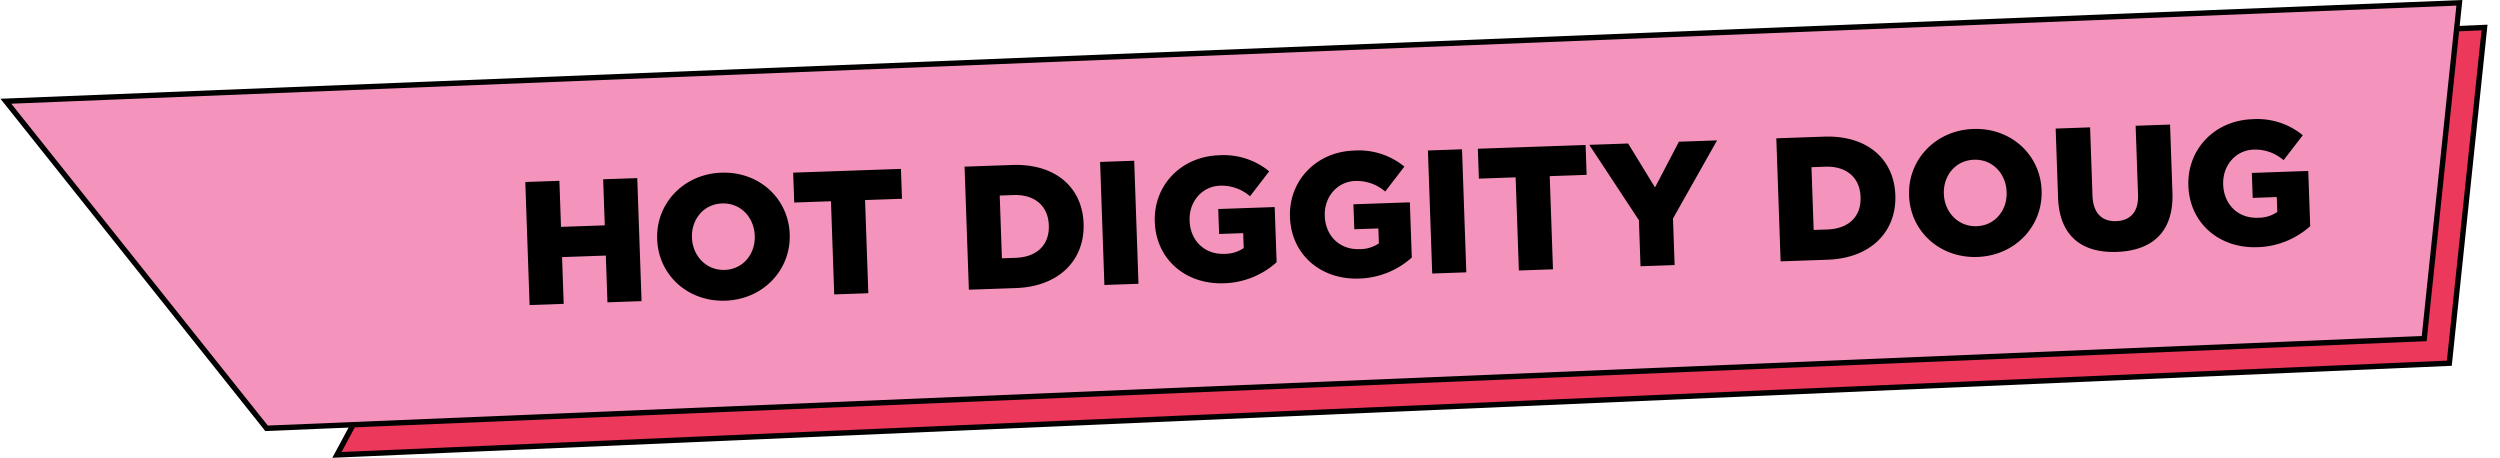 <svg xmlns="http://www.w3.org/2000/svg" width="696.471" height="127.539" viewBox="0 0 696.471 127.539">
  <g id="Group_204" data-name="Group 204" transform="translate(-567.219 -258.165)">
    <path id="Path_258" data-name="Path 258" d="M12.442-.1-42.2,93.475l589.017-4.988L559.88-4.645Z" transform="translate(700 290.006) rotate(-2)" fill="#ec385a" stroke="#000" stroke-width="1.5"/>
    <path id="Path_257" data-name="Path 257" d="M-124.185-1.1l69.4,93.6,601.6-4L559.88-4.645Z" transform="translate(693 283.13) rotate(-2)" fill="#f494bc" stroke="#000" stroke-width="1.5"/>
    <path id="Path_514" data-name="Path 514" d="M3.038,0h9.506V-13.034h12.2V0h9.506V-34.3H24.745v12.838h-12.2V-34.3H3.038ZM57.624.686C68.208.686,76.146-7.3,76.146-17.15v-.1c0-9.849-7.84-17.738-18.424-17.738S39.2-27,39.2-17.15v.1C39.2-7.2,47.04.686,57.624.686Zm.1-8.575c-5.243,0-8.82-4.312-8.82-9.261v-.1c0-4.949,3.479-9.163,8.722-9.163S66.4-22.148,66.4-17.15v.1C66.4-12.1,62.916-7.889,57.722-7.889ZM87.955,0h9.506V-25.97h10.29V-34.3H77.714v8.33H87.955Zm37.534,0h13.083c12.3,0,19.5-7.35,19.5-17.248v-.1c0-9.9-7.105-16.954-19.306-16.954H125.489Zm13.377-25.921c5.733,0,9.506,3.234,9.506,8.722v.1c0,5.537-3.773,8.673-9.506,8.673h-3.871V-25.921ZM163.268,0h9.506V-34.3h-9.506Zm33.271.686a22.846,22.846,0,0,0,14.9-5.341V-20.041H195.706v6.958h6.713v4.165A9.475,9.475,0,0,1,196.931-7.5c-5.439,0-9.31-3.969-9.31-9.555v-.1c0-5.243,3.822-9.359,8.771-9.359a12.012,12.012,0,0,1,8.281,3.234l5.586-6.762a19.98,19.98,0,0,0-13.916-4.949c-10.584,0-18.424,7.84-18.424,17.836v.1C177.919-6.664,185.857.686,196.539.686Zm37.681,0a22.846,22.846,0,0,0,14.9-5.341V-20.041H233.387v6.958H240.1v4.165A9.475,9.475,0,0,1,234.612-7.5c-5.439,0-9.31-3.969-9.31-9.555v-.1c0-5.243,3.822-9.359,8.771-9.359a12.012,12.012,0,0,1,8.281,3.234l5.586-6.762a19.98,19.98,0,0,0-13.916-4.949c-10.584,0-18.424,7.84-18.424,17.836v.1C215.6-6.664,223.538.686,234.22.686ZM254.653,0h9.506V-34.3h-9.506ZM278.81,0h9.506V-25.97h10.29V-34.3H268.569v8.33H278.81Zm33.908,0h9.506V-12.985L335.258-34.3H324.625L317.52-21.805,310.464-34.3H299.635l13.083,21.462Zm39.053,0h13.083c12.3,0,19.5-7.35,19.5-17.248v-.1c0-9.9-7.105-16.954-19.306-16.954H351.771Zm13.377-25.921c5.733,0,9.506,3.234,9.506,8.722v.1c0,5.537-3.773,8.673-9.506,8.673h-3.871V-25.921ZM406.6.686c10.584,0,18.522-7.987,18.522-17.836v-.1c0-9.849-7.84-17.738-18.424-17.738S388.178-27,388.178-17.15v.1C388.178-7.2,396.018.686,406.6.686Zm.1-8.575c-5.243,0-8.82-4.312-8.82-9.261v-.1c0-4.949,3.479-9.163,8.722-9.163s8.771,4.263,8.771,9.261v.1C415.373-12.1,411.894-7.889,406.7-7.889ZM445.459.637c9.751,0,16.072-4.9,16.072-15.925V-34.3h-9.6v19.306c0,4.8-2.5,7.056-6.37,7.056-3.822,0-6.321-2.352-6.321-7.3V-34.3h-9.6v19.257C429.632-4.312,435.757.637,445.459.637Zm39.2.049a22.846,22.846,0,0,0,14.9-5.341V-20.041H483.826v6.958h6.713v4.165A9.475,9.475,0,0,1,485.051-7.5c-5.439,0-9.31-3.969-9.31-9.555v-.1c0-5.243,3.822-9.359,8.771-9.359a12.012,12.012,0,0,1,8.281,3.234l5.586-6.762a19.98,19.98,0,0,0-13.916-4.949c-10.584,0-18.424,7.84-18.424,17.836v.1C466.039-6.664,473.977.686,484.659.686Z" transform="translate(711.72 343.254) rotate(-2)"/>
  </g>
</svg>
